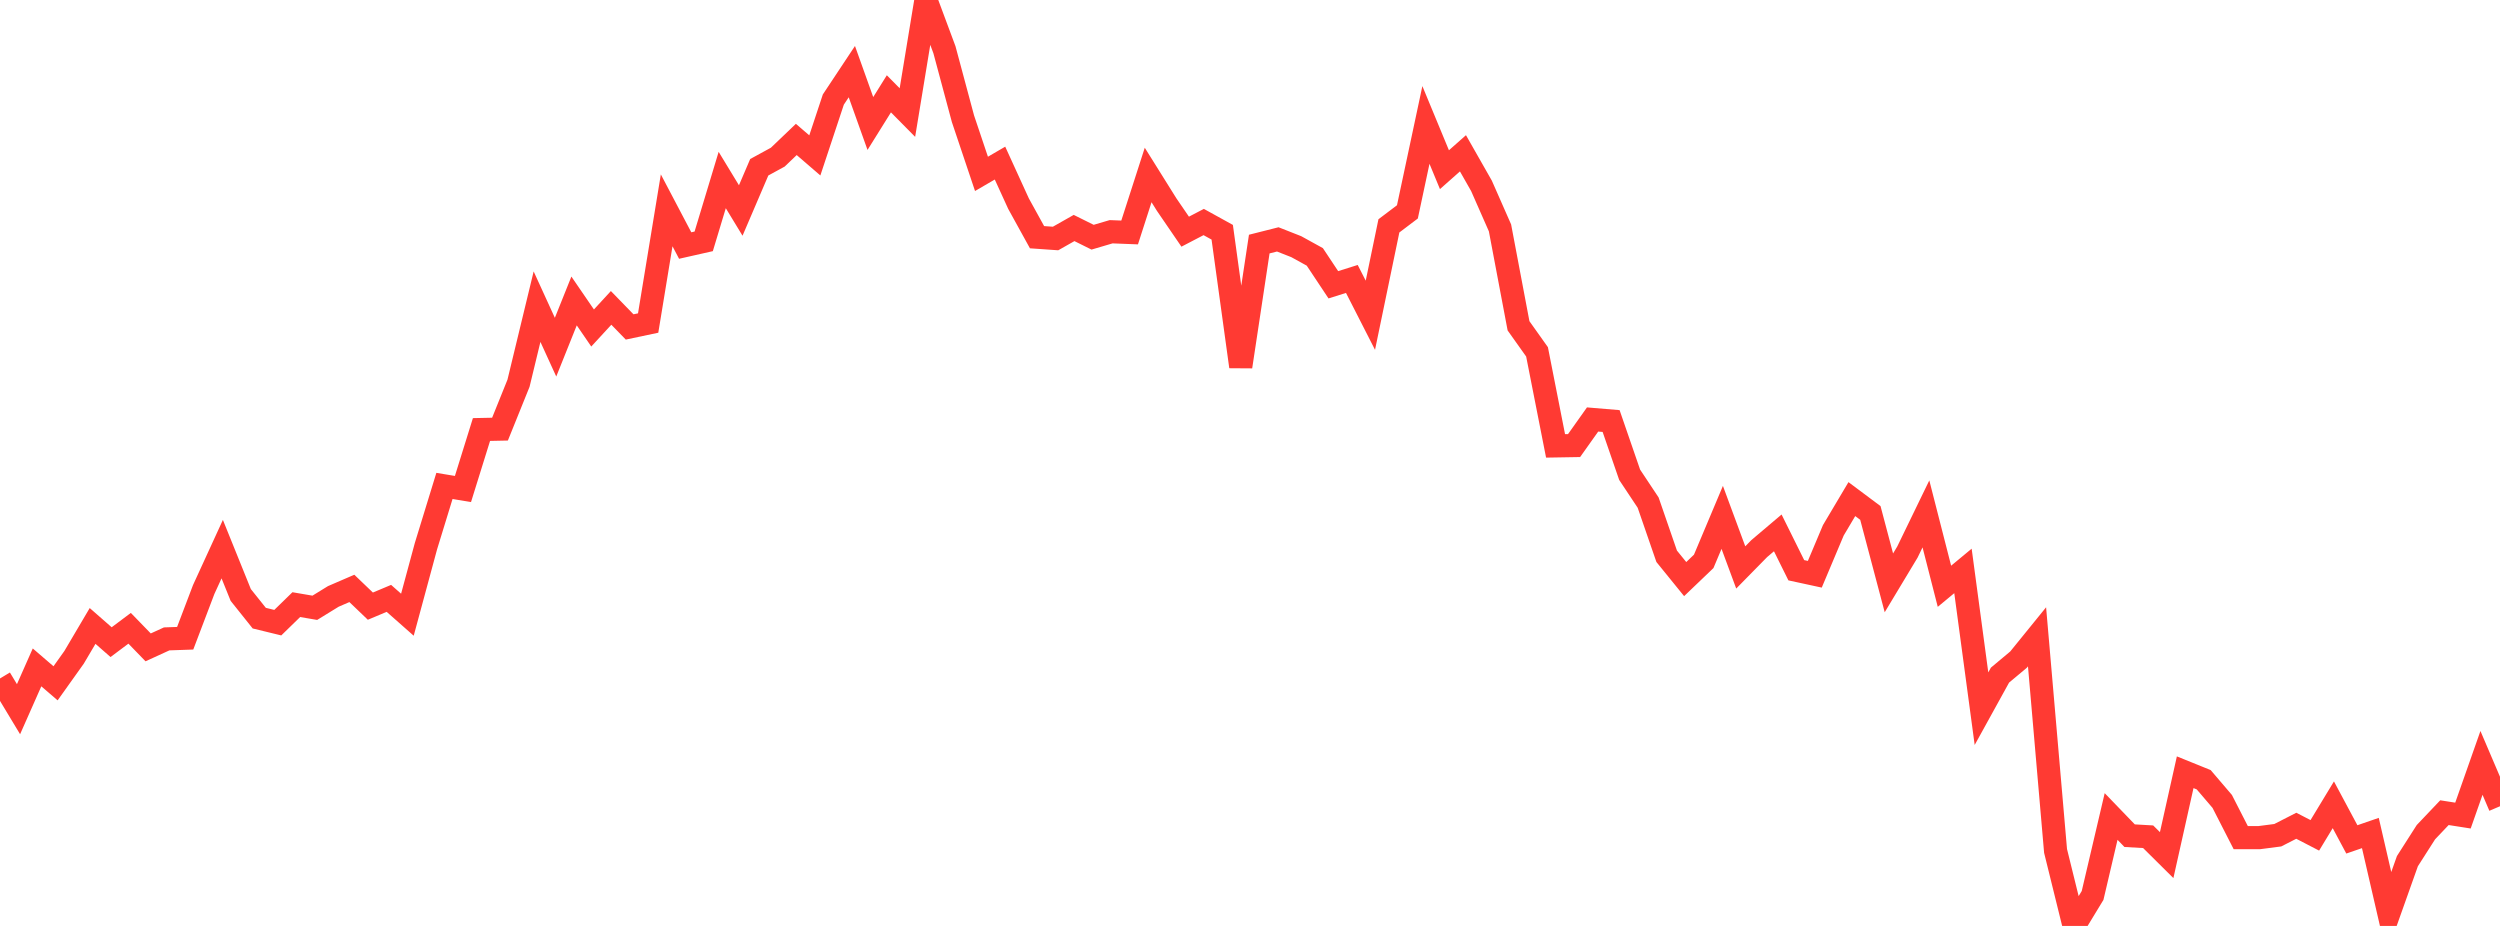 <?xml version="1.0" standalone="no"?>
<!DOCTYPE svg PUBLIC "-//W3C//DTD SVG 1.1//EN" "http://www.w3.org/Graphics/SVG/1.1/DTD/svg11.dtd">

<svg width="135" height="50" viewBox="0 0 135 50" preserveAspectRatio="none" 
  xmlns="http://www.w3.org/2000/svg"
  xmlns:xlink="http://www.w3.org/1999/xlink">


<polyline points="0.0, 36.637 1.0, 38.297 2.0, 36.039 3.0, 36.899 4.0, 35.496 5.0, 33.801 6.0, 34.676 7.0, 33.927 8.0, 34.958 9.0, 34.5 10.0, 34.465 11.0, 31.833 12.0, 29.653 13.0, 32.128 14.0, 33.38 15.0, 33.624 16.0, 32.65 17.0, 32.821 18.0, 32.206 19.0, 31.774 20.0, 32.732 21.0, 32.312 22.0, 33.195 23.0, 29.498 24.0, 26.24 25.0, 26.406 26.0, 23.194 27.0, 23.173 28.0, 20.694 29.0, 16.56 30.0, 18.747 31.0, 16.252 32.0, 17.712 33.0, 16.626 34.0, 17.655 35.0, 17.444 36.0, 11.358 37.0, 13.259 38.0, 13.033 39, 9.721 40.0, 11.367 41.0, 9.032 42.0, 8.486 43.0, 7.53 44.0, 8.392 45.0, 5.376 46.0, 3.868 47.0, 6.669 48.0, 5.066 49.0, 6.078 50.0, 0.0 51.0, 2.687 52.0, 6.412 53.0, 9.389 54.0, 8.807 55.0, 10.996 56.0, 12.809 57.0, 12.879 58.0, 12.312 59.0, 12.809 60.0, 12.514 61.0, 12.553 62.0, 9.449 63.0, 11.049 64.0, 12.51 65.0, 11.989 66.0, 12.541 67.0, 19.799 68.0, 13.18 69.0, 12.927 70.0, 13.321 71.0, 13.872 72.0, 15.378 73.0, 15.063 74.0, 17.023 75.0, 12.197 76.0, 11.441 77.0, 6.747 78, 9.163 79.0, 8.278 80.0, 10.036 81.0, 12.306 82.0, 17.593 83.0, 19 84.0, 24.078 85.0, 24.061 86.0, 22.652 87.0, 22.736 88.0, 25.636 89.0, 27.142 90.0, 30.039 91.0, 31.271 92.0, 30.314 93.0, 27.938 94.0, 30.641 95.0, 29.623 96.0, 28.776 97.0, 30.793 98.0, 31.01 99.0, 28.636 100.0, 26.952 101.0, 27.699 102.0, 31.474 103.0, 29.812 104.0, 27.75 105.0, 31.659 106.0, 30.83 107.0, 38.269 108.0, 36.456 109, 35.62 110.0, 34.388 111.0, 45.949 112.0, 50.0 113.0, 48.354 114.0, 44.09 115.0, 45.127 116.0, 45.184 117.0, 46.176 118.0, 41.701 119.0, 42.106 120.0, 43.277 121.0, 45.232 122.0, 45.232 123.0, 45.102 124.0, 44.591 125.0, 45.109 126.0, 43.458 127.0, 45.327 128.0, 44.982 129.0, 49.316 130.0, 46.502 131.0, 44.937 132.0, 43.884 133.0, 44.041 134.0, 41.196 135.0, 43.537" fill="none" stroke="#ff3a33" stroke-width="1.25"/>

</svg>